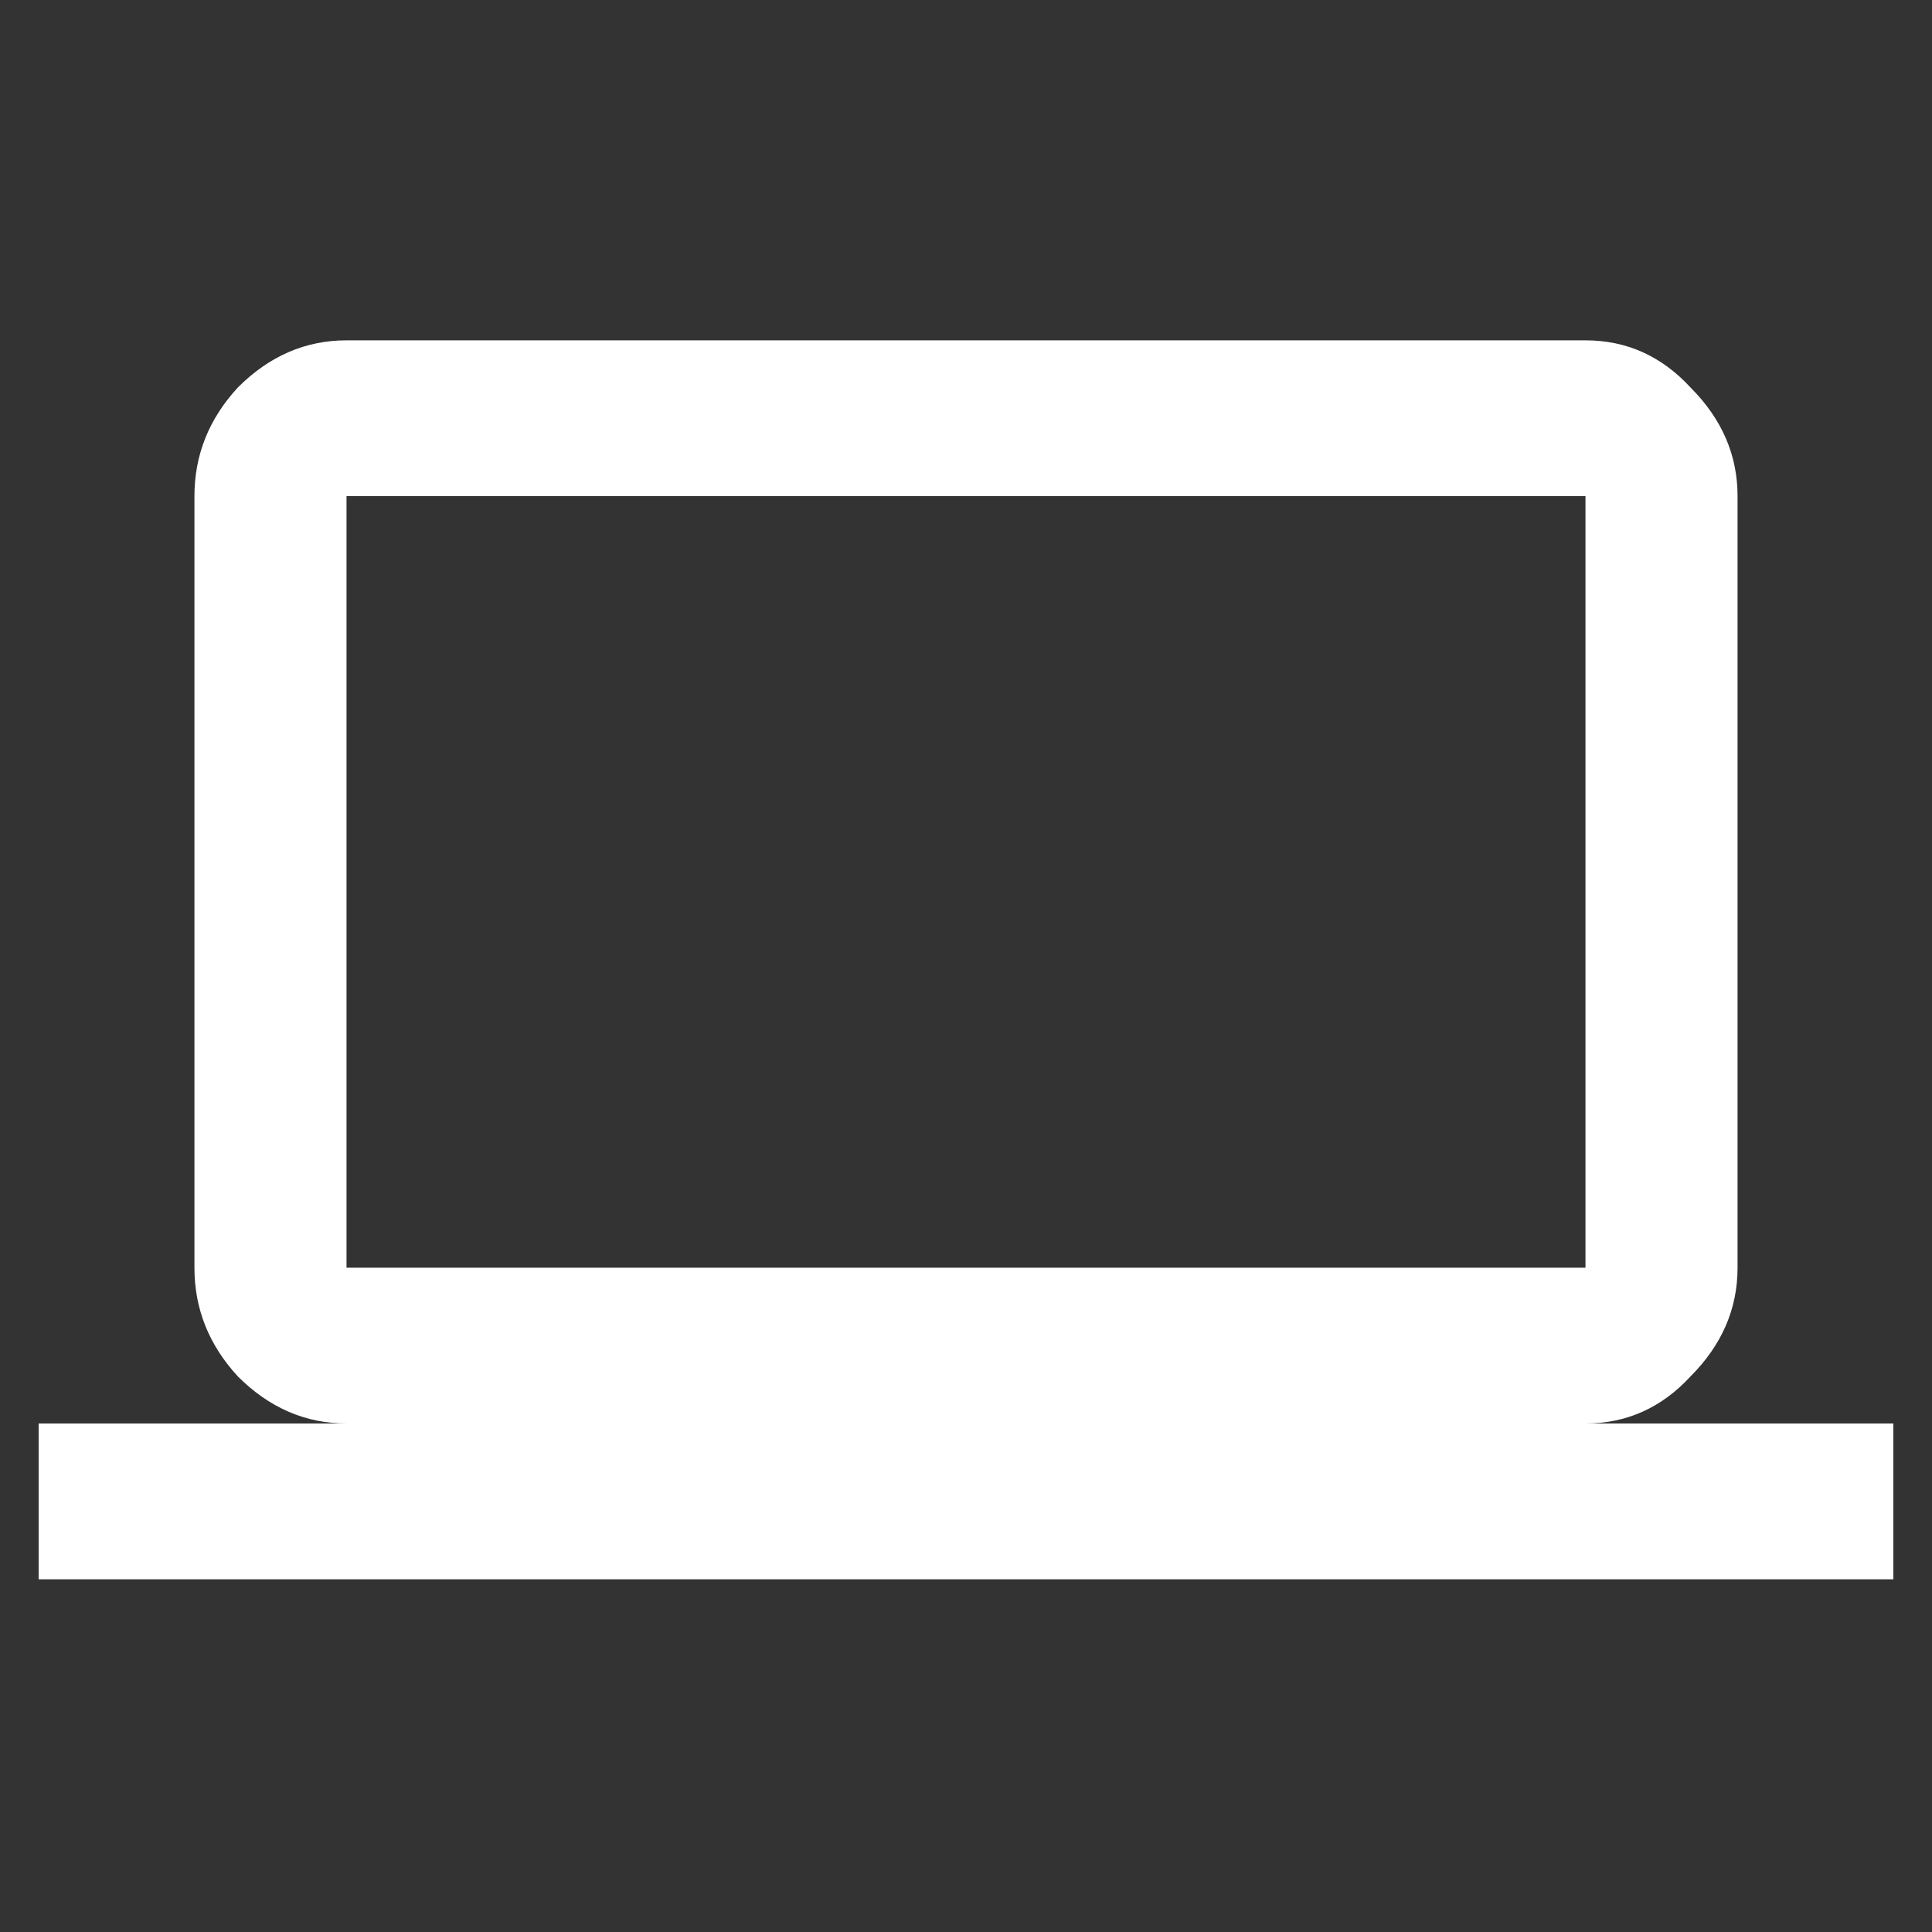 <svg width="25" height="25" viewBox="0 0 25 25" fill="none" xmlns="http://www.w3.org/2000/svg">
<rect x="0" y="0" width="25" height="25" fill="#333333" stroke="none"/>
<path d="M4.484 6.42V16.404H20.516V6.42H4.484ZM20.516 18.42H24.5V20.436H0.5V18.42H4.484C3.953 18.42 3.484 18.217 3.078 17.811C2.703 17.404 2.516 16.936 2.516 16.404V6.42C2.516 5.889 2.703 5.42 3.078 5.014C3.484 4.607 3.953 4.404 4.484 4.404H20.516C21.047 4.404 21.5 4.607 21.875 5.014C22.281 5.42 22.484 5.889 22.484 6.42V16.404C22.484 16.936 22.281 17.404 21.875 17.811C21.5 18.217 21.047 18.42 20.516 18.42Z" fill="white"/>
</svg>
